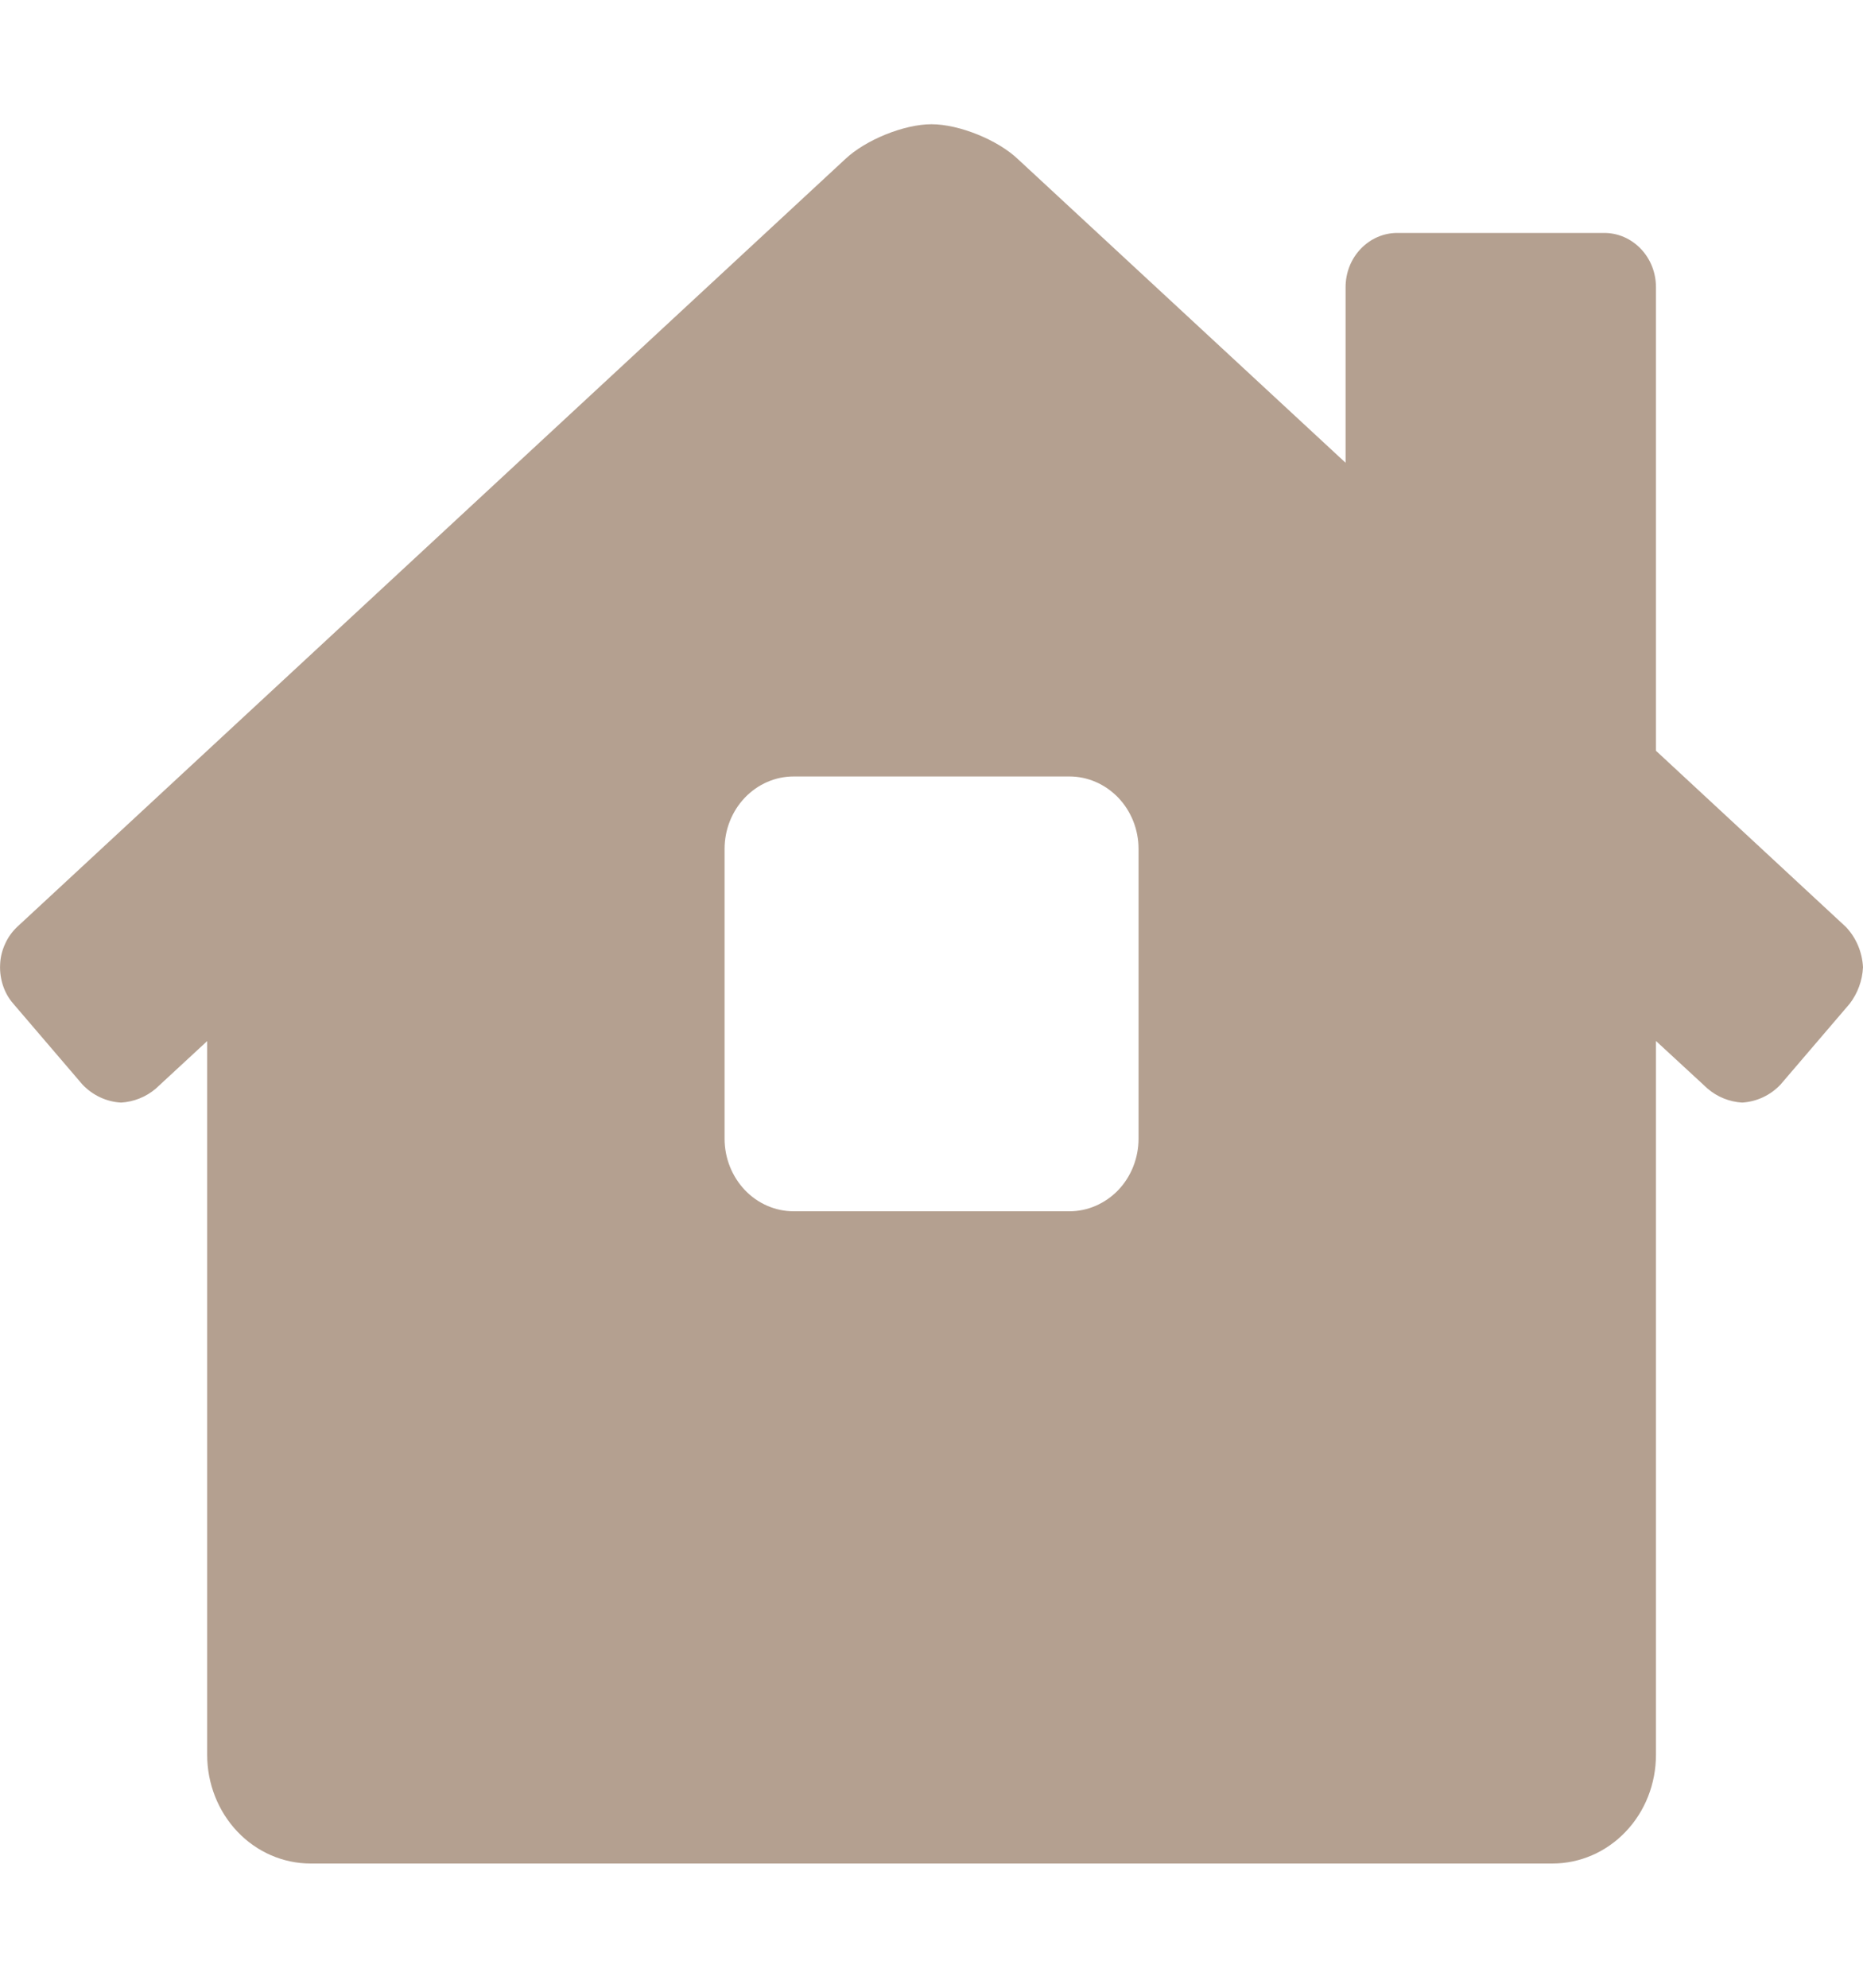 <svg width="15" height="16" viewBox="0 0 15 16" fill="none" xmlns="http://www.w3.org/2000/svg">
<path d="M14.862 7.461L13.333 6.043V2.312C13.333 2.196 13.29 2.085 13.211 2.003C13.133 1.921 13.027 1.875 12.917 1.875H11.25C11.14 1.875 11.034 1.921 10.956 2.003C10.877 2.085 10.834 2.196 10.834 2.312V3.725L8.197 1.282C8.034 1.126 7.722 1 7.5 1C7.279 1 6.968 1.126 6.804 1.282L0.138 7.461C0.097 7.5 0.064 7.546 0.041 7.598C0.017 7.65 0.003 7.706 0.001 7.764C-0.002 7.821 0.006 7.878 0.024 7.933C0.042 7.987 0.07 8.037 0.107 8.079L0.664 8.73C0.747 8.817 0.858 8.869 0.975 8.875C1.077 8.869 1.175 8.83 1.254 8.763L1.668 8.38V14.125C1.668 14.357 1.756 14.58 1.912 14.744C2.068 14.908 2.28 15 2.501 15H12.5C12.721 15 12.933 14.908 13.089 14.744C13.246 14.58 13.333 14.357 13.333 14.125V8.379L13.748 8.762C13.827 8.83 13.925 8.869 14.027 8.875C14.143 8.868 14.254 8.817 14.336 8.73L14.893 8.079C14.957 7.995 14.995 7.893 15 7.786C14.994 7.663 14.944 7.547 14.862 7.461ZM9.167 9.166C9.167 9.321 9.108 9.47 9.004 9.579C8.899 9.688 8.758 9.75 8.611 9.75H6.39C6.242 9.75 6.101 9.688 5.997 9.579C5.893 9.469 5.834 9.321 5.834 9.166V6.833C5.834 6.678 5.893 6.53 5.997 6.421C6.101 6.312 6.242 6.25 6.39 6.25H8.611C8.758 6.25 8.899 6.312 9.004 6.421C9.108 6.53 9.167 6.678 9.167 6.833V9.166Z" fill="#B4A090"/>
</svg>
